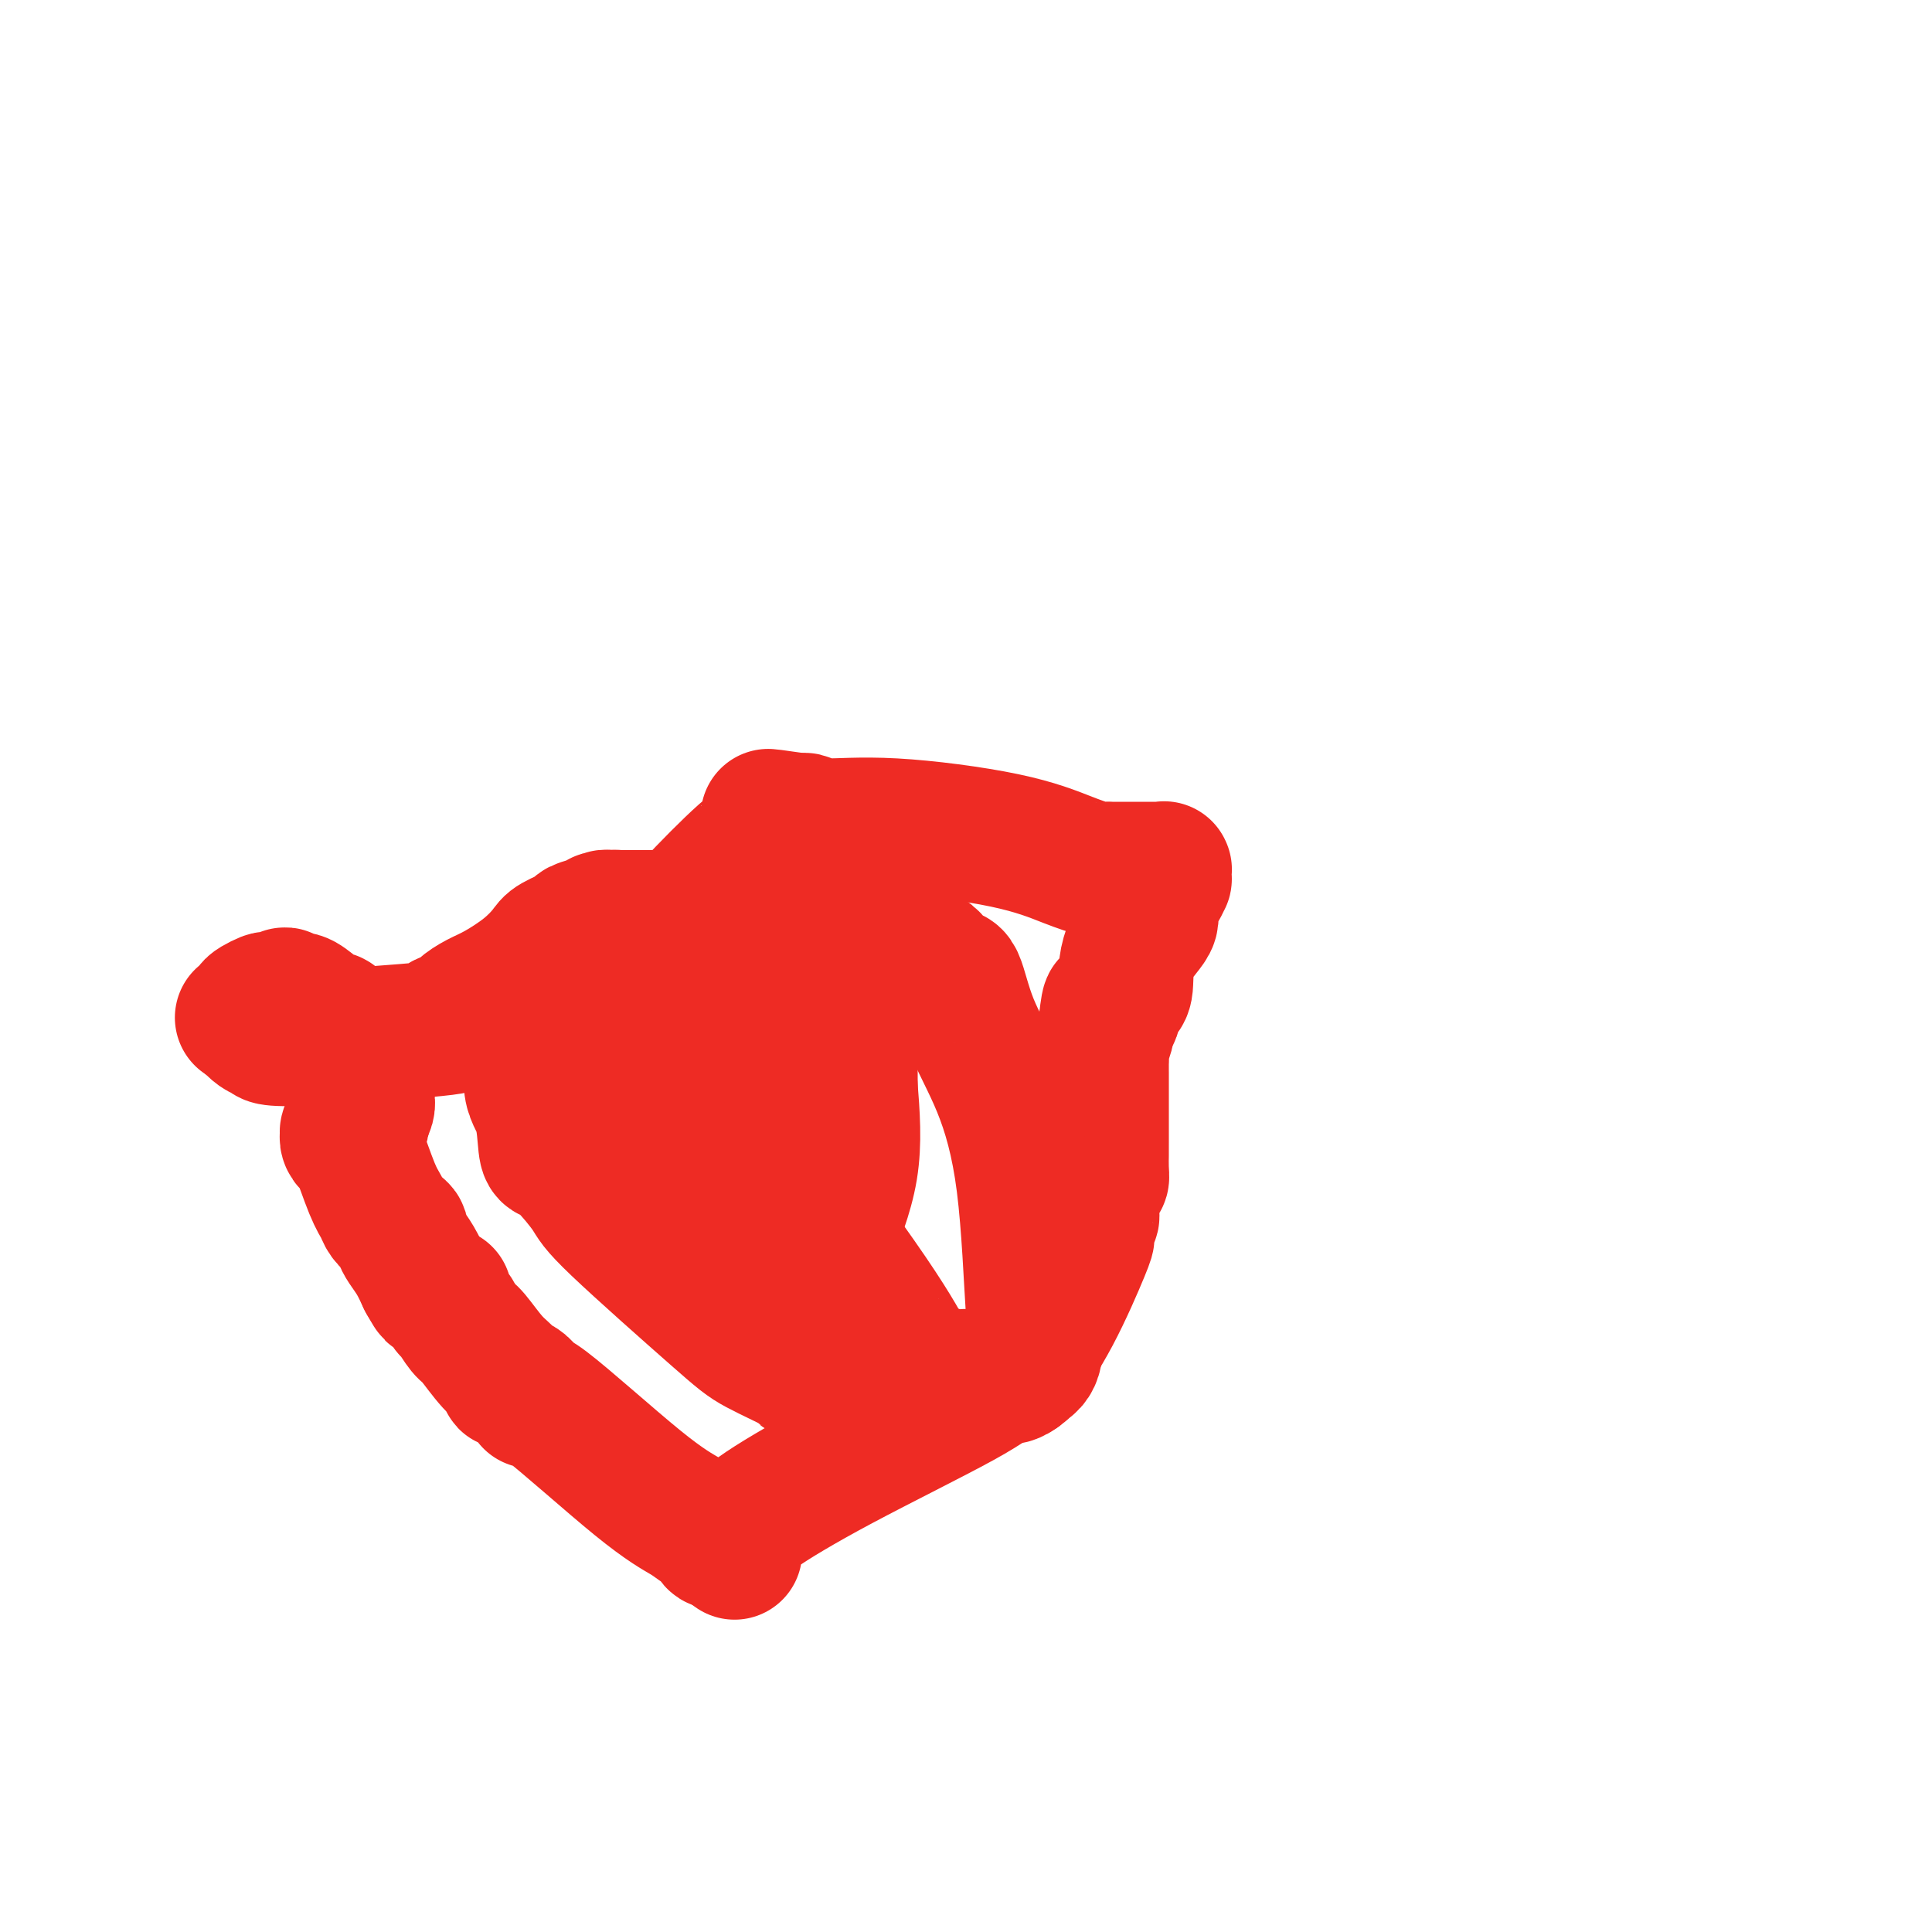 <svg viewBox='0 0 400 400' version='1.1' xmlns='http://www.w3.org/2000/svg' xmlns:xlink='http://www.w3.org/1999/xlink'><g fill='none' stroke='#EE2B24' stroke-width='28' stroke-linecap='round' stroke-linejoin='round'><path d='M160,180c1.187,0.665 2.374,1.330 3,2c0.626,0.670 0.692,1.346 2,2c1.308,0.654 3.857,1.287 5,2c1.143,0.713 0.881,1.506 1,2c0.119,0.494 0.621,0.690 1,1c0.379,0.310 0.637,0.735 1,1c0.363,0.265 0.831,0.370 1,1c0.169,0.630 0.037,1.786 0,2c-0.037,0.214 0.019,-0.514 0,0c-0.019,0.514 -0.113,2.269 0,3c0.113,0.731 0.434,0.437 0,1c-0.434,0.563 -1.622,1.983 -2,3c-0.378,1.017 0.053,1.632 0,2c-0.053,0.368 -0.592,0.490 -1,1c-0.408,0.510 -0.687,1.406 -1,2c-0.313,0.594 -0.661,0.884 -1,1c-0.339,0.116 -0.670,0.058 -1,0'/><path d='M168,206c-1.122,2.276 -0.927,0.466 -1,0c-0.073,-0.466 -0.415,0.411 -1,1c-0.585,0.589 -1.412,0.891 -2,1c-0.588,0.109 -0.937,0.025 -1,0c-0.063,-0.025 0.159,0.008 0,0c-0.159,-0.008 -0.698,-0.059 -1,0c-0.302,0.059 -0.367,0.226 -1,0c-0.633,-0.226 -1.833,-0.844 -3,-1c-1.167,-0.156 -2.301,0.151 -3,0c-0.699,-0.151 -0.962,-0.761 -1,-1c-0.038,-0.239 0.148,-0.109 0,0c-0.148,0.109 -0.632,0.195 -1,0c-0.368,-0.195 -0.620,-0.672 -1,-1c-0.380,-0.328 -0.886,-0.508 -1,-1c-0.114,-0.492 0.166,-1.295 0,-2c-0.166,-0.705 -0.776,-1.313 -1,-2c-0.224,-0.687 -0.060,-1.452 0,-2c0.060,-0.548 0.016,-0.878 0,-1c-0.016,-0.122 -0.004,-0.036 0,0c0.004,0.036 0.001,0.024 0,0c-0.001,-0.024 -0.000,-0.058 0,0c0.000,0.058 0.000,0.209 0,0c-0.000,-0.209 -0.001,-0.777 0,-1c0.001,-0.223 0.003,-0.100 0,0c-0.003,0.100 -0.010,0.179 0,0c0.010,-0.179 0.037,-0.615 0,-1c-0.037,-0.385 -0.137,-0.719 0,-1c0.137,-0.281 0.511,-0.508 1,-1c0.489,-0.492 1.093,-1.248 2,-2c0.907,-0.752 2.116,-1.501 3,-2c0.884,-0.499 1.442,-0.750 2,-1'/><path d='M158,188c2.280,-1.535 3.980,-1.873 5,-2c1.020,-0.127 1.361,-0.044 2,0c0.639,0.044 1.576,0.050 2,0c0.424,-0.050 0.335,-0.157 1,0c0.665,0.157 2.084,0.578 3,1c0.916,0.422 1.329,0.844 1,1c-0.329,0.156 -1.400,0.046 -2,0c-0.600,-0.046 -0.728,-0.026 -1,0c-0.272,0.026 -0.686,0.060 -1,0c-0.314,-0.060 -0.527,-0.212 -1,0c-0.473,0.212 -1.205,0.788 -2,1c-0.795,0.212 -1.654,0.061 -2,0c-0.346,-0.061 -0.178,-0.030 -1,0c-0.822,0.030 -2.633,0.061 -6,0c-3.367,-0.061 -8.288,-0.212 -11,0c-2.712,0.212 -3.213,0.789 -4,1c-0.787,0.211 -1.858,0.057 -3,0c-1.142,-0.057 -2.355,-0.015 -3,0c-0.645,0.015 -0.723,0.004 -1,0c-0.277,-0.004 -0.755,-0.001 -1,0c-0.245,0.001 -0.258,0.000 -1,0c-0.742,-0.000 -2.212,-0.000 -3,0c-0.788,0.000 -0.894,0.000 -1,0'/><path d='M128,190c-6.815,0.465 -2.352,0.128 -1,0c1.352,-0.128 -0.405,-0.045 -1,0c-0.595,0.045 -0.026,0.053 0,0c0.026,-0.053 -0.490,-0.165 -1,0c-0.510,0.165 -1.013,0.609 -2,1c-0.987,0.391 -2.456,0.729 -3,1c-0.544,0.271 -0.161,0.475 -1,1c-0.839,0.525 -2.898,1.372 -4,2c-1.102,0.628 -1.245,1.037 -2,2c-0.755,0.963 -2.121,2.481 -4,4c-1.879,1.519 -4.271,3.038 -6,4c-1.729,0.962 -2.794,1.367 -4,2c-1.206,0.633 -2.553,1.493 -3,2c-0.447,0.507 0.006,0.659 0,1c-0.006,0.341 -0.470,0.871 -1,1c-0.530,0.129 -1.125,-0.141 -2,0c-0.875,0.141 -2.030,0.694 -1,1c1.030,0.306 4.245,0.367 -2,1c-6.245,0.633 -21.950,1.840 -29,2c-7.050,0.160 -5.444,-0.727 -5,-1c0.444,-0.273 -0.274,0.067 -1,0c-0.726,-0.067 -1.462,-0.540 -2,-1c-0.538,-0.460 -0.880,-0.908 -1,-1c-0.120,-0.092 -0.018,0.171 0,0c0.018,-0.171 -0.048,-0.778 0,-1c0.048,-0.222 0.209,-0.060 0,0c-0.209,0.060 -0.787,0.016 -1,0c-0.213,-0.016 -0.061,-0.005 0,0c0.061,0.005 0.030,0.002 0,0'/><path d='M51,211c-1.551,-0.618 -0.430,-0.165 0,0c0.430,0.165 0.168,0.040 0,0c-0.168,-0.040 -0.241,0.003 0,0c0.241,-0.003 0.797,-0.053 1,0c0.203,0.053 0.054,0.207 0,0c-0.054,-0.207 -0.013,-0.776 0,-1c0.013,-0.224 -0.004,-0.102 0,0c0.004,0.102 0.027,0.185 0,0c-0.027,-0.185 -0.106,-0.637 0,-1c0.106,-0.363 0.396,-0.638 1,-1c0.604,-0.362 1.523,-0.811 2,-1c0.477,-0.189 0.511,-0.119 1,0c0.489,0.119 1.432,0.286 2,0c0.568,-0.286 0.762,-1.025 1,-1c0.238,0.025 0.521,0.814 1,1c0.479,0.186 1.155,-0.231 2,0c0.845,0.231 1.861,1.109 3,2c1.139,0.891 2.403,1.794 3,2c0.597,0.206 0.527,-0.286 1,0c0.473,0.286 1.490,1.350 2,2c0.510,0.650 0.515,0.886 1,1c0.485,0.114 1.451,0.105 2,1c0.549,0.895 0.683,2.694 1,4c0.317,1.306 0.818,2.117 1,3c0.182,0.883 0.046,1.836 0,3c-0.046,1.164 -0.002,2.539 0,3c0.002,0.461 -0.038,0.009 0,0c0.038,-0.009 0.154,0.426 0,1c-0.154,0.574 -0.577,1.287 -1,2'/><path d='M75,231c-0.027,2.940 -0.596,2.290 -1,2c-0.404,-0.290 -0.645,-0.219 -1,0c-0.355,0.219 -0.824,0.585 -1,1c-0.176,0.415 -0.060,0.878 0,1c0.060,0.122 0.064,-0.099 0,0c-0.064,0.099 -0.196,0.516 0,1c0.196,0.484 0.720,1.036 1,1c0.280,-0.036 0.316,-0.658 1,1c0.684,1.658 2.015,5.596 3,8c0.985,2.404 1.622,3.273 2,4c0.378,0.727 0.496,1.310 1,2c0.504,0.690 1.395,1.485 2,2c0.605,0.515 0.925,0.748 1,1c0.075,0.252 -0.093,0.521 0,1c0.093,0.479 0.448,1.167 1,2c0.552,0.833 1.301,1.809 2,3c0.699,1.191 1.350,2.595 2,4'/><path d='M88,265c2.598,4.589 1.092,1.563 1,1c-0.092,-0.563 1.228,1.337 2,2c0.772,0.663 0.995,0.090 1,0c0.005,-0.090 -0.209,0.301 0,1c0.209,0.699 0.840,1.704 1,2c0.160,0.296 -0.153,-0.116 0,0c0.153,0.116 0.771,0.760 1,1c0.229,0.240 0.068,0.075 0,0c-0.068,-0.075 -0.042,-0.059 0,0c0.042,0.059 0.100,0.161 0,0c-0.100,-0.161 -0.358,-0.587 0,0c0.358,0.587 1.333,2.185 2,3c0.667,0.815 1.025,0.845 2,2c0.975,1.155 2.568,3.434 4,5c1.432,1.566 2.704,2.419 3,3c0.296,0.581 -0.384,0.889 0,1c0.384,0.111 1.832,0.025 3,1c1.168,0.975 2.056,3.011 2,3c-0.056,-0.011 -1.056,-2.068 3,1c4.056,3.068 13.166,11.260 19,16c5.834,4.740 8.390,6.026 10,7c1.610,0.974 2.274,1.634 3,2c0.726,0.366 1.515,0.438 2,1c0.485,0.562 0.666,1.615 1,2c0.334,0.385 0.822,0.103 1,0c0.178,-0.103 0.048,-0.028 0,0c-0.048,0.028 -0.014,0.008 0,0c0.014,-0.008 0.007,-0.004 0,0'/><path d='M149,319c6.037,4.520 1.630,1.318 0,0c-1.630,-1.318 -0.485,-0.754 1,-1c1.485,-0.246 3.308,-1.303 4,-2c0.692,-0.697 0.254,-1.033 3,-3c2.746,-1.967 8.677,-5.564 17,-10c8.323,-4.436 19.038,-9.711 25,-13c5.962,-3.289 7.169,-4.591 8,-5c0.831,-0.409 1.284,0.076 2,0c0.716,-0.076 1.694,-0.713 2,-1c0.306,-0.287 -0.062,-0.223 1,-2c1.062,-1.777 3.553,-5.393 6,-10c2.447,-4.607 4.851,-10.204 6,-13c1.149,-2.796 1.044,-2.791 1,-3c-0.044,-0.209 -0.027,-0.633 0,-1c0.027,-0.367 0.062,-0.677 0,-1c-0.062,-0.323 -0.223,-0.660 0,-1c0.223,-0.340 0.830,-0.684 1,-1c0.170,-0.316 -0.098,-0.604 0,-2c0.098,-1.396 0.562,-3.901 1,-5c0.438,-1.099 0.849,-0.793 1,-1c0.151,-0.207 0.040,-0.925 0,-2c-0.040,-1.075 -0.011,-2.505 0,-3c0.011,-0.495 0.003,-0.054 0,-3c-0.003,-2.946 -0.002,-9.278 0,-12c0.002,-2.722 0.004,-1.835 0,-2c-0.004,-0.165 -0.015,-1.381 0,-2c0.015,-0.619 0.056,-0.640 0,-1c-0.056,-0.360 -0.207,-1.058 0,-2c0.207,-0.942 0.774,-2.126 1,-3c0.226,-0.874 0.113,-1.437 0,-2'/><path d='M229,212c0.796,-7.169 0.787,-3.091 1,-2c0.213,1.091 0.647,-0.807 1,-2c0.353,-1.193 0.625,-1.683 1,-2c0.375,-0.317 0.853,-0.462 1,-2c0.147,-1.538 -0.038,-4.469 1,-7c1.038,-2.531 3.297,-4.663 4,-6c0.703,-1.337 -0.151,-1.879 0,-3c0.151,-1.121 1.309,-2.821 2,-4c0.691,-1.179 0.917,-1.836 1,-2c0.083,-0.164 0.022,0.166 0,0c-0.022,-0.166 -0.006,-0.829 0,-1c0.006,-0.171 0.001,0.150 0,0c-0.001,-0.150 0.000,-0.772 0,-1c-0.000,-0.228 -0.002,-0.061 0,0c0.002,0.061 0.007,0.016 0,0c-0.007,-0.016 -0.028,-0.004 0,0c0.028,0.004 0.103,0.001 0,0c-0.103,-0.001 -0.383,-0.000 -1,0c-0.617,0.000 -1.569,0.000 -2,0c-0.431,-0.000 -0.339,-0.000 -1,0c-0.661,0.000 -2.076,0.001 -3,0c-0.924,-0.001 -1.359,-0.005 -2,0c-0.641,0.005 -1.490,0.017 -2,0c-0.510,-0.017 -0.682,-0.065 -1,0c-0.318,0.065 -0.781,0.243 -2,0c-1.219,-0.243 -3.195,-0.906 -6,-2c-2.805,-1.094 -6.439,-2.619 -13,-4c-6.561,-1.381 -16.047,-2.618 -23,-3c-6.953,-0.382 -11.372,0.089 -14,0c-2.628,-0.089 -3.465,-0.740 -4,-1c-0.535,-0.260 -0.767,-0.130 -1,0'/><path d='M166,170c-12.236,-1.760 -5.325,-0.661 -3,0c2.325,0.661 0.064,0.884 -1,1c-1.064,0.116 -0.932,0.124 -1,0c-0.068,-0.124 -0.336,-0.382 -1,0c-0.664,0.382 -1.723,1.403 -2,2c-0.277,0.597 0.229,0.771 0,1c-0.229,0.229 -1.193,0.513 -4,3c-2.807,2.487 -7.456,7.178 -11,11c-3.544,3.822 -5.982,6.775 -7,8c-1.018,1.225 -0.615,0.721 -1,1c-0.385,0.279 -1.557,1.341 -2,2c-0.443,0.659 -0.157,0.915 0,1c0.157,0.085 0.187,0.000 0,0c-0.187,-0.000 -0.589,0.085 0,2c0.589,1.915 2.168,5.659 4,9c1.832,3.341 3.917,6.279 7,10c3.083,3.721 7.165,8.225 14,17c6.835,8.775 16.424,21.820 22,30c5.576,8.180 7.140,11.496 8,13c0.860,1.504 1.018,1.195 1,1c-0.018,-0.195 -0.210,-0.277 0,0c0.210,0.277 0.821,0.912 1,1c0.179,0.088 -0.075,-0.372 1,0c1.075,0.372 3.479,1.574 5,2c1.521,0.426 2.159,0.075 4,0c1.841,-0.075 4.885,0.124 7,0c2.115,-0.124 3.300,-0.572 4,-1c0.700,-0.428 0.914,-0.837 1,-1c0.086,-0.163 0.043,-0.082 0,0'/><path d='M212,283c2.991,-1.441 2.470,-4.044 2,-11c-0.470,-6.956 -0.888,-18.265 -2,-27c-1.112,-8.735 -2.916,-14.896 -5,-20c-2.084,-5.104 -4.446,-9.151 -6,-13c-1.554,-3.849 -2.301,-7.499 -3,-9c-0.699,-1.501 -1.351,-0.854 -2,-1c-0.649,-0.146 -1.296,-1.085 -2,-2c-0.704,-0.915 -1.467,-1.806 -2,-2c-0.533,-0.194 -0.838,0.309 -2,0c-1.162,-0.309 -3.182,-1.430 -8,-3c-4.818,-1.570 -12.436,-3.588 -21,-4c-8.564,-0.412 -18.076,0.781 -23,2c-4.924,1.219 -5.259,2.462 -6,3c-0.741,0.538 -1.887,0.369 -3,1c-1.113,0.631 -2.192,2.060 -3,3c-0.808,0.940 -1.344,1.389 -2,2c-0.656,0.611 -1.432,1.382 -2,2c-0.568,0.618 -0.929,1.083 -1,2c-0.071,0.917 0.149,2.287 0,5c-0.149,2.713 -0.666,6.769 3,12c3.666,5.231 11.515,11.636 17,16c5.485,4.364 8.607,6.686 11,8c2.393,1.314 4.059,1.620 6,3c1.941,1.380 4.157,3.832 6,5c1.843,1.168 3.313,1.051 4,1c0.687,-0.051 0.591,-0.035 1,0c0.409,0.035 1.322,0.090 2,0c0.678,-0.090 1.120,-0.323 1,0c-0.120,0.323 -0.801,1.202 0,-1c0.801,-2.202 3.086,-7.486 4,-13c0.914,-5.514 0.457,-11.257 0,-17'/><path d='M176,225c0.001,-4.923 0.003,-8.730 0,-10c-0.003,-1.270 -0.013,-0.002 0,0c0.013,0.002 0.048,-1.261 0,-2c-0.048,-0.739 -0.180,-0.955 0,-1c0.180,-0.045 0.673,0.082 -2,-2c-2.673,-2.082 -8.512,-6.373 -14,-10c-5.488,-3.627 -10.626,-6.590 -16,-7c-5.374,-0.410 -10.984,1.731 -14,3c-3.016,1.269 -3.437,1.664 -5,3c-1.563,1.336 -4.266,3.611 -6,5c-1.734,1.389 -2.498,1.890 -3,2c-0.502,0.110 -0.741,-0.172 -1,0c-0.259,0.172 -0.539,0.799 -1,2c-0.461,1.201 -1.102,2.976 -2,6c-0.898,3.024 -2.052,7.296 -2,10c0.052,2.704 1.310,3.841 2,6c0.690,2.159 0.812,5.341 1,7c0.188,1.659 0.441,1.795 1,2c0.559,0.205 1.425,0.479 3,2c1.575,1.521 3.859,4.288 5,6c1.141,1.712 1.138,2.368 6,7c4.862,4.632 14.589,13.241 20,18c5.411,4.759 6.508,5.667 9,7c2.492,1.333 6.381,3.089 8,4c1.619,0.911 0.970,0.976 1,1c0.030,0.024 0.740,0.006 1,0c0.260,-0.006 0.070,-0.002 0,0c-0.070,0.002 -0.020,0.000 0,0c0.020,-0.000 0.010,-0.000 0,0'/></g>
</svg>